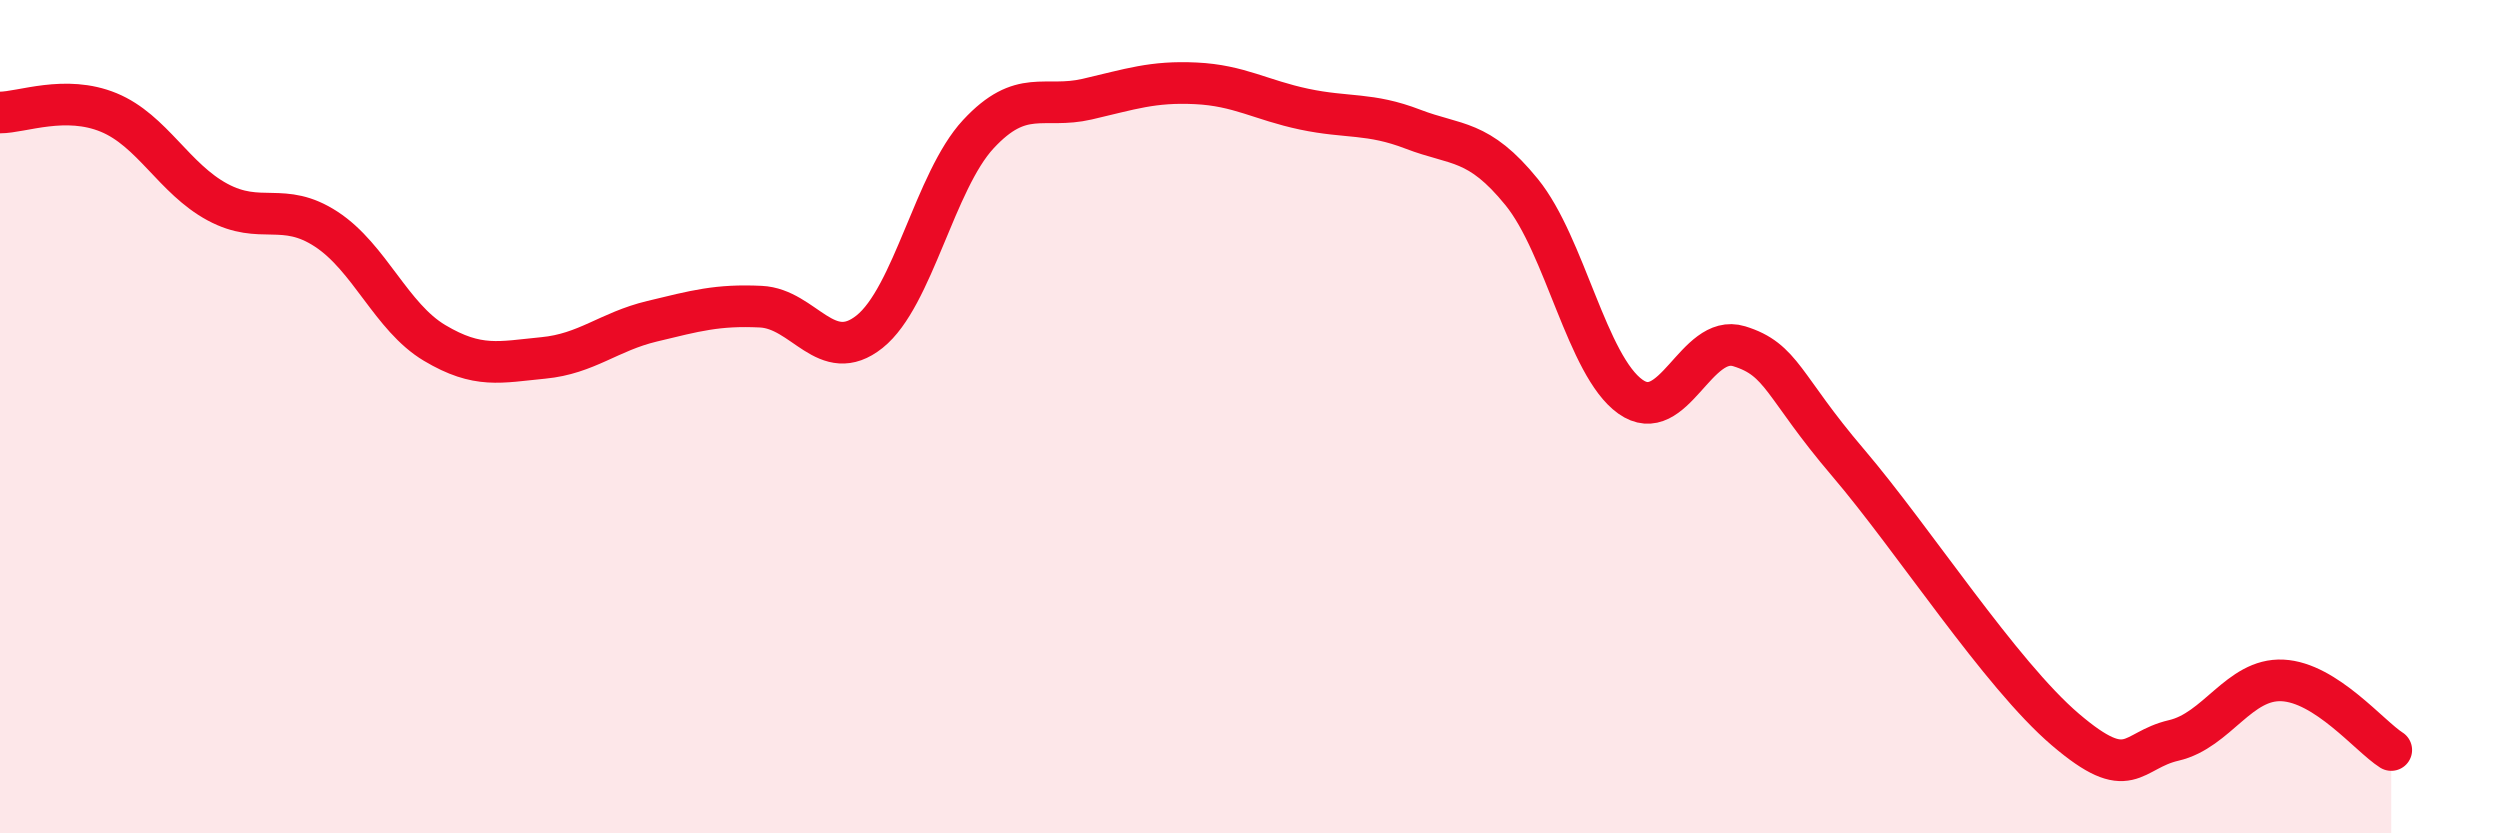 
    <svg width="60" height="20" viewBox="0 0 60 20" xmlns="http://www.w3.org/2000/svg">
      <path
        d="M 0,2.7 C 0.52,2.7 1.57,2.27 2.61,2.7 C 3.65,3.13 4.18,4.29 5.22,4.85 C 6.26,5.41 6.79,4.82 7.83,5.5 C 8.87,6.18 9.39,7.61 10.43,8.23 C 11.47,8.85 12,8.69 13.04,8.59 C 14.08,8.49 14.61,7.96 15.65,7.71 C 16.69,7.46 17.22,7.31 18.26,7.36 C 19.3,7.41 19.83,8.79 20.87,7.96 C 21.91,7.13 22.44,4.34 23.48,3.22 C 24.52,2.1 25.05,2.62 26.09,2.38 C 27.13,2.14 27.66,1.95 28.7,2 C 29.74,2.05 30.26,2.4 31.3,2.62 C 32.34,2.84 32.87,2.7 33.91,3.1 C 34.95,3.5 35.48,3.33 36.52,4.61 C 37.56,5.89 38.09,8.78 39.13,9.52 C 40.17,10.26 40.7,7.99 41.74,8.31 C 42.78,8.63 42.78,9.26 44.35,11.1 C 45.92,12.94 48.01,16.18 49.57,17.51 C 51.13,18.84 51.13,18.01 52.17,17.77 C 53.21,17.53 53.74,16.28 54.78,16.33 C 55.82,16.38 56.87,17.67 57.39,18L57.39 20L0 20Z"
        fill="#EB0A25"
        opacity="0.1"
        stroke-linecap="round"
        stroke-linejoin="round"
      />
      <path
        d="M 0,2.7 C 0.52,2.7 1.57,2.27 2.61,2.7 C 3.65,3.13 4.18,4.29 5.22,4.85 C 6.26,5.41 6.79,4.82 7.83,5.5 C 8.87,6.18 9.39,7.61 10.43,8.23 C 11.47,8.85 12,8.69 13.04,8.59 C 14.08,8.49 14.61,7.96 15.65,7.71 C 16.69,7.46 17.22,7.31 18.26,7.36 C 19.3,7.41 19.83,8.79 20.87,7.96 C 21.91,7.13 22.44,4.34 23.48,3.22 C 24.52,2.1 25.05,2.62 26.09,2.38 C 27.13,2.14 27.66,1.95 28.7,2 C 29.74,2.05 30.26,2.4 31.3,2.62 C 32.34,2.84 32.87,2.7 33.91,3.1 C 34.95,3.5 35.48,3.33 36.52,4.61 C 37.56,5.89 38.09,8.78 39.13,9.52 C 40.17,10.26 40.7,7.99 41.74,8.31 C 42.78,8.63 42.78,9.26 44.35,11.1 C 45.92,12.94 48.01,16.18 49.57,17.51 C 51.13,18.84 51.13,18.01 52.17,17.77 C 53.21,17.53 53.74,16.28 54.78,16.33 C 55.82,16.38 56.87,17.67 57.39,18"
        stroke="#EB0A25"
        stroke-width="1"
        fill="none"
        stroke-linecap="round"
        stroke-linejoin="round"
      />
    </svg>
  